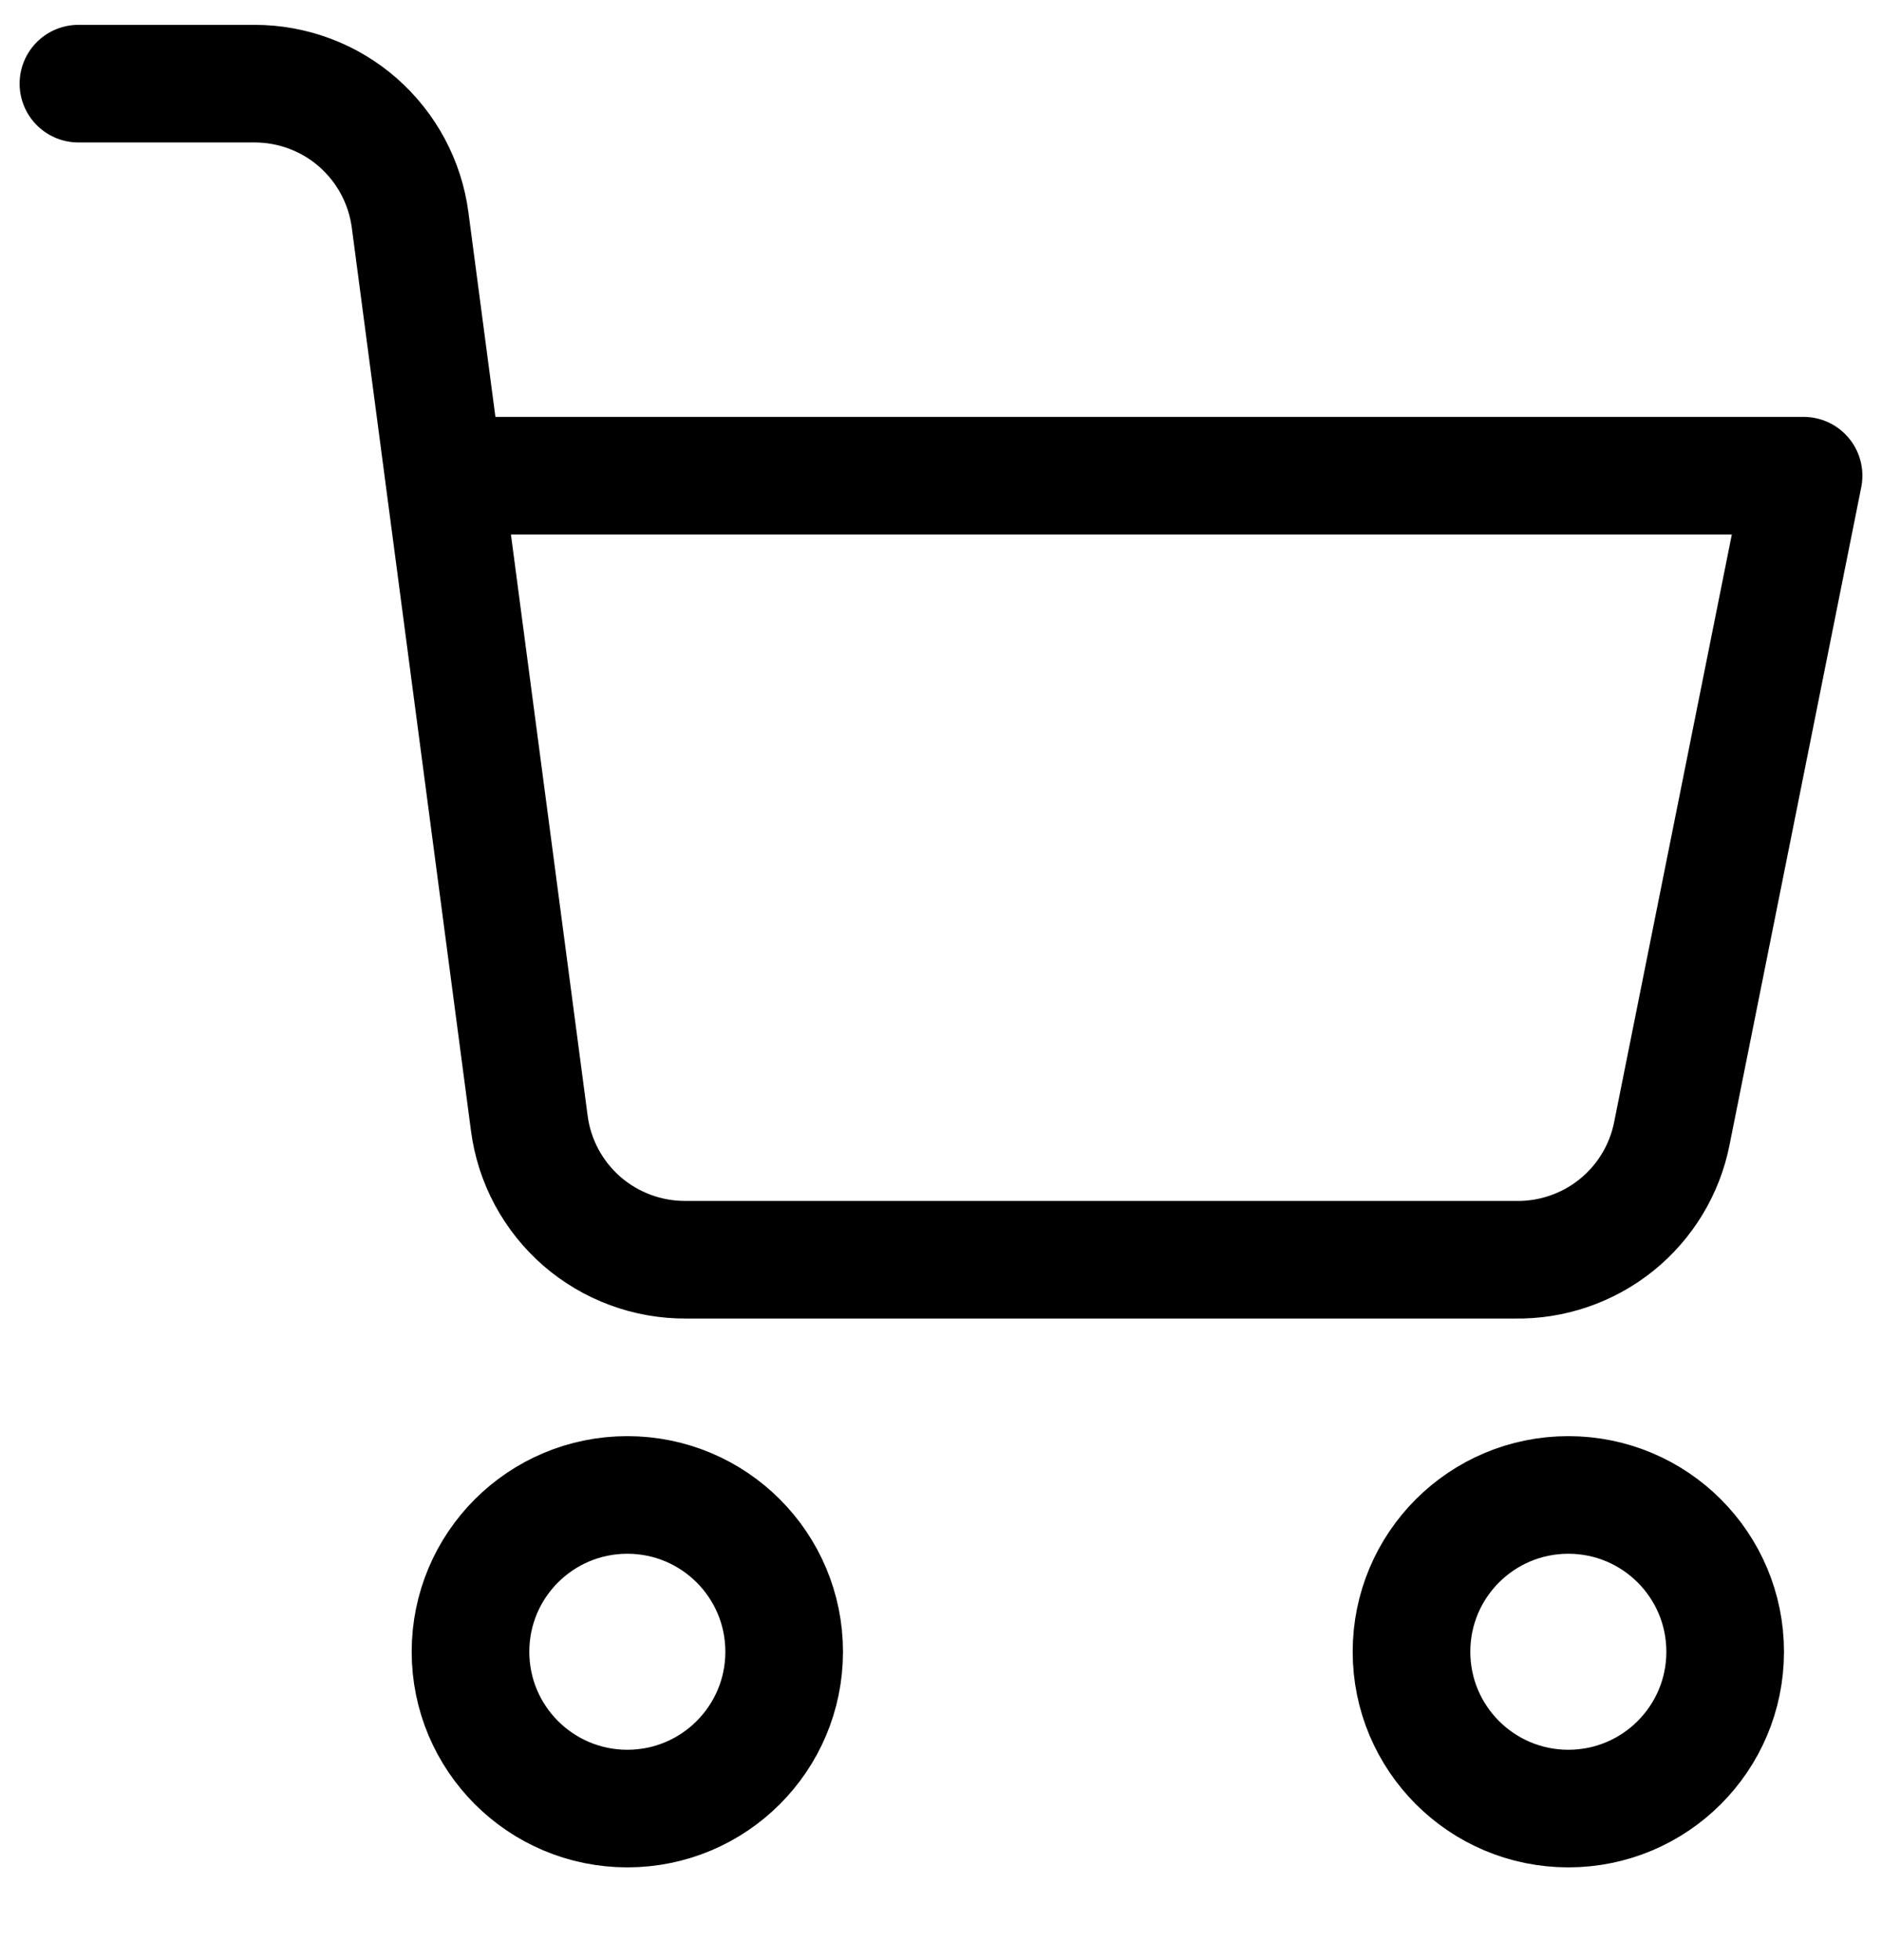 <svg width="24" height="25" viewBox="0 0 24 25" fill="none" xmlns="http://www.w3.org/2000/svg">
<g clip-path="url(#clip0_271_167)">
<path d="M8 23.067C9.105 23.067 10 22.171 10 21.067C10 19.962 9.105 19.067 8 19.067C6.895 19.067 6 19.962 6 21.067C6 22.171 6.895 23.067 8 23.067Z" stroke="black" stroke-width="1.5" stroke-linecap="round" stroke-linejoin="round"/>
<path d="M20 23.067C21.105 23.067 22 22.171 22 21.067C22 19.962 21.105 19.067 20 19.067C18.895 19.067 18 19.962 18 21.067C18 22.171 18.895 23.067 20 23.067Z" stroke="black" stroke-width="1.5" stroke-linecap="round" stroke-linejoin="round"/>
<path d="M5.67 6.067H23L21.32 14.457C21.229 14.917 20.978 15.331 20.613 15.625C20.247 15.919 19.789 16.076 19.32 16.067H8.75C8.262 16.071 7.789 15.896 7.42 15.576C7.052 15.255 6.813 14.811 6.75 14.327L5.23 2.807C5.167 2.326 4.931 1.885 4.567 1.564C4.203 1.244 3.735 1.068 3.25 1.067L1 1.067" stroke="black" stroke-width="1.5" stroke-linecap="round" stroke-linejoin="round"/>
</g>
<defs>
<clipPath id="clip0_271_167">
<rect width="24" height="24" fill="white" transform="translate(0 0.067)"/>
</clipPath>
</defs>
</svg>
